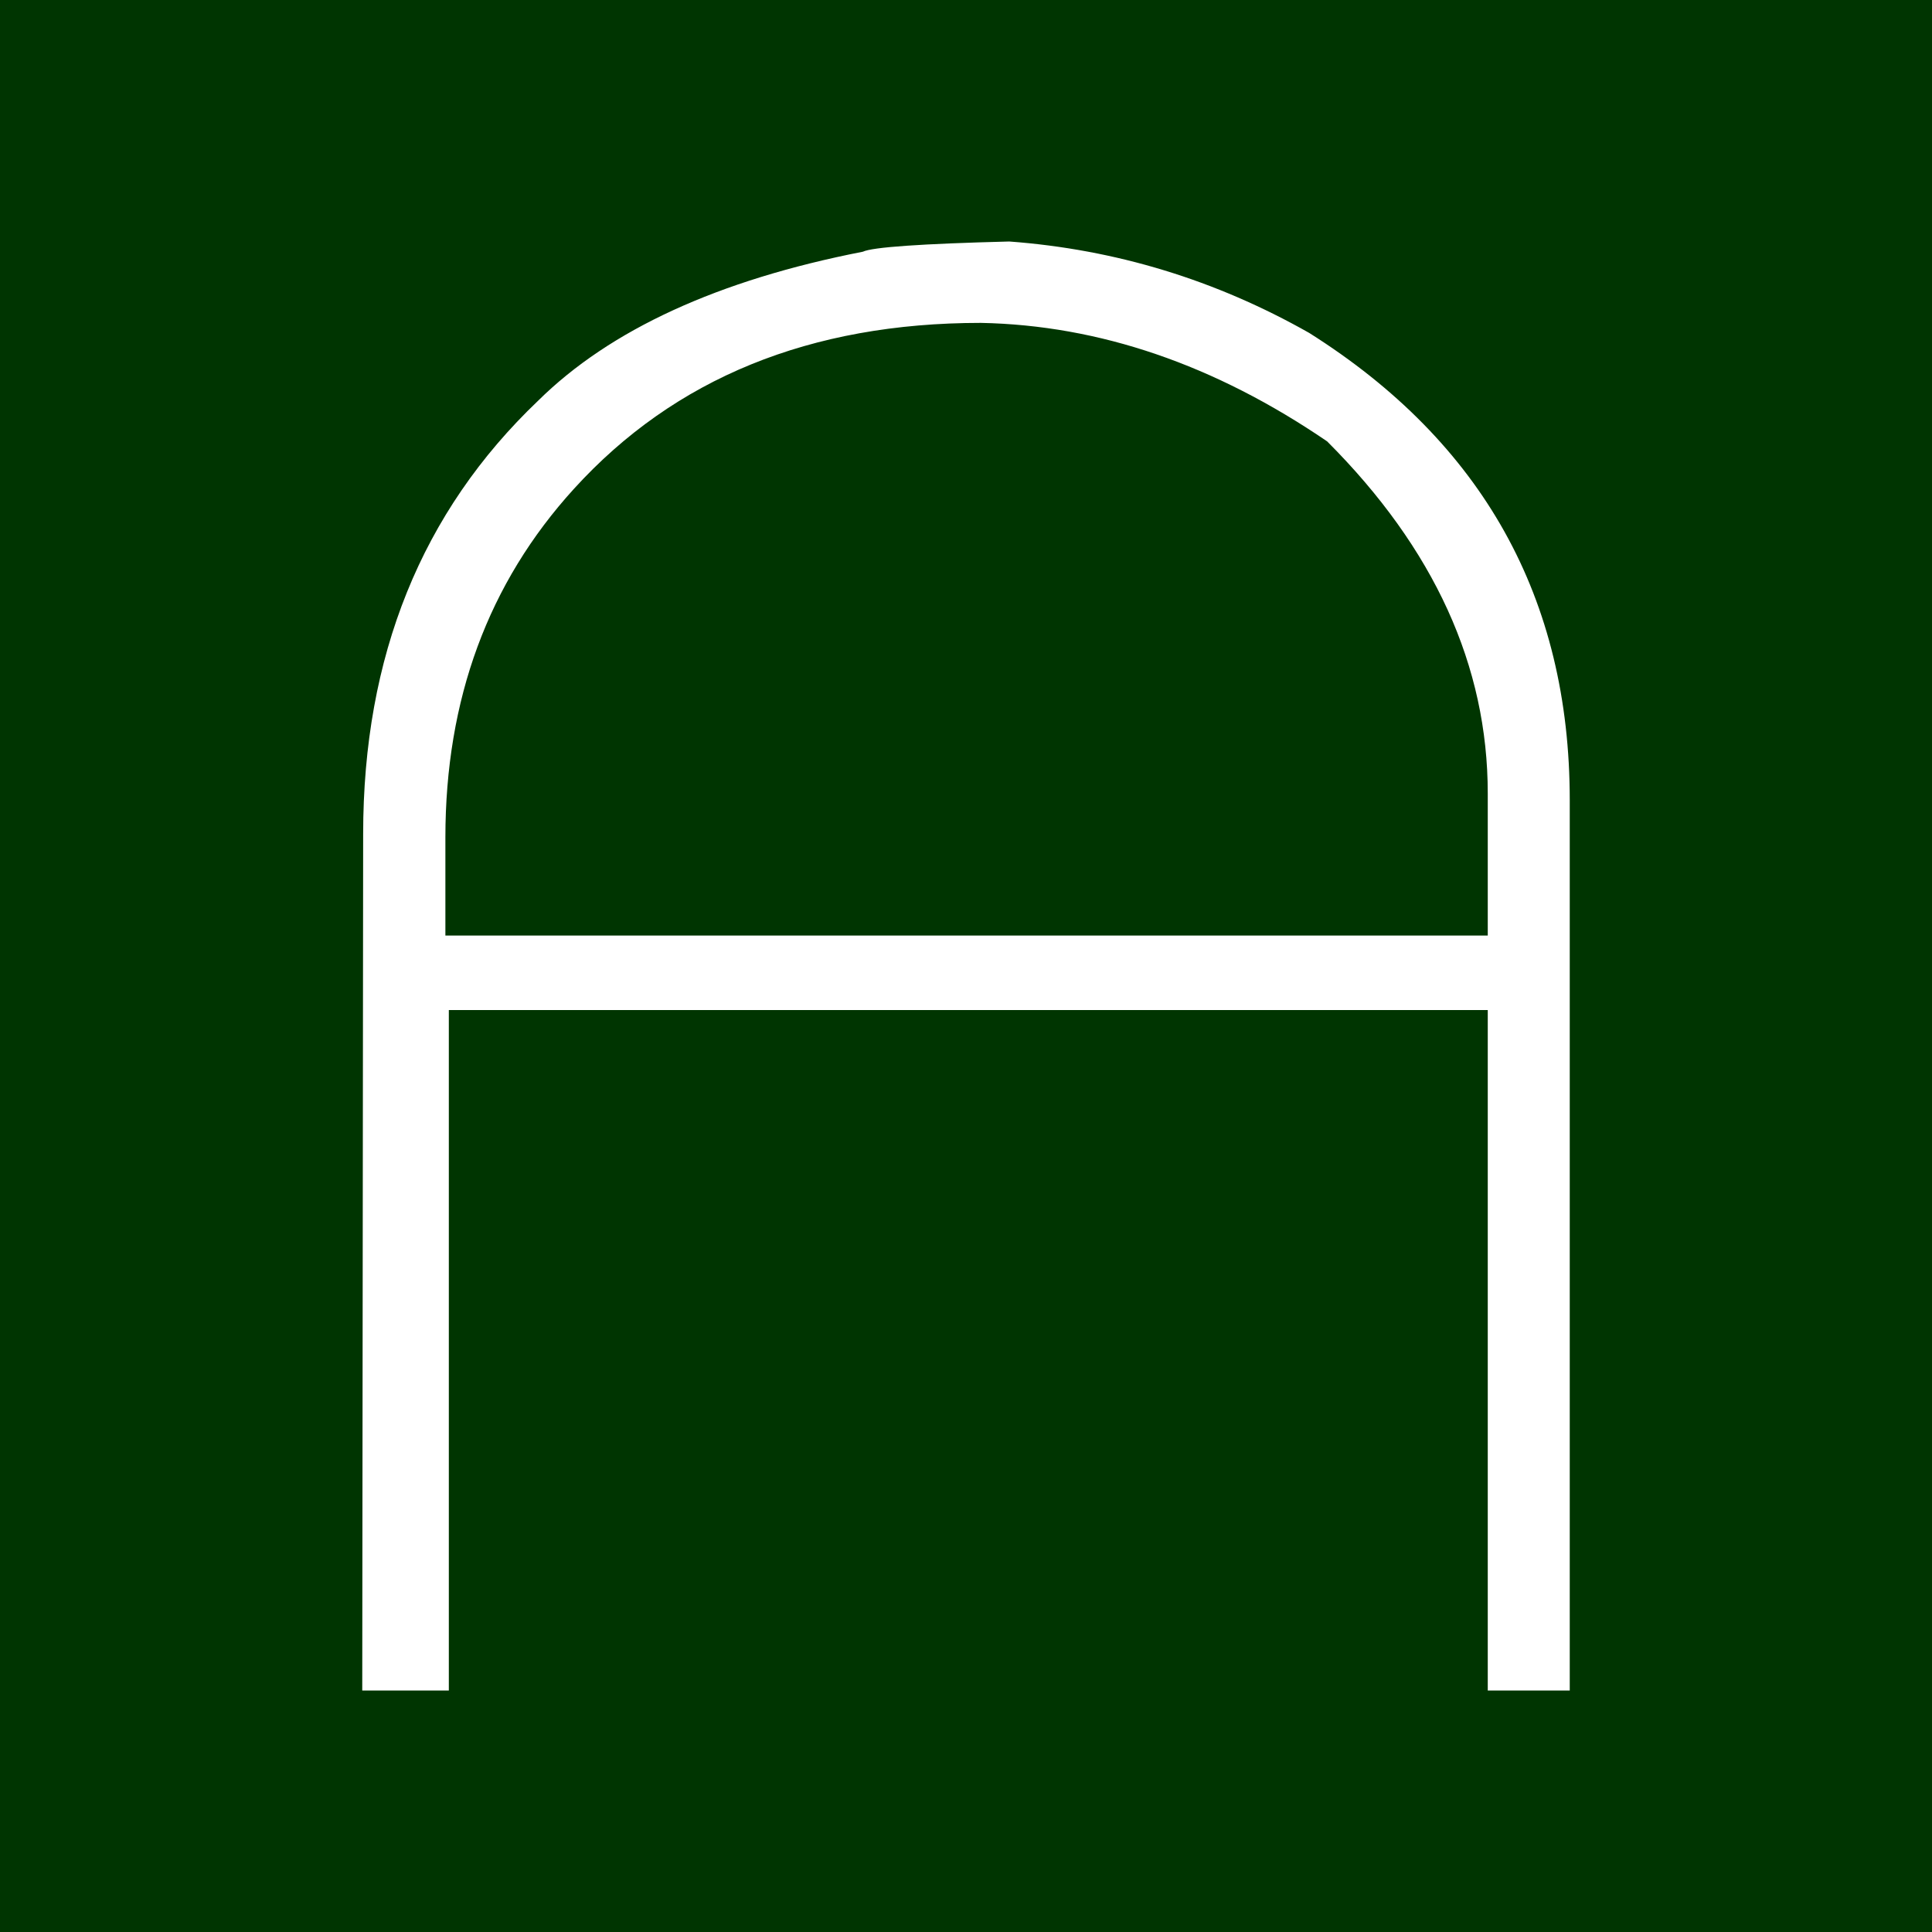 <svg width="32" height="32" viewBox="0 0 32 32" fill="none" xmlns="http://www.w3.org/2000/svg">
<rect width="32" height="32" fill="#003501"/>
<g clip-path="url(#clip0_1632_14608)">
<path fill-rule="evenodd" clip-rule="evenodd" d="M21.684 5.514C20.136 4.637 18.482 4.131 16.717 4C15.259 4.037 14.449 4.094 14.292 4.169C11.898 4.637 10.105 5.46 8.913 6.637C6.982 8.477 6.015 10.868 6.015 13.813L6 28H7.434V16.73H24.642V28H26V13.253C26 9.908 24.56 7.328 21.684 5.514ZM24.642 15.496H7.377V13.873C7.377 11.582 8.087 9.656 9.506 8.097C11.172 6.265 13.419 5.348 16.247 5.348C18.208 5.386 20.12 6.04 21.982 7.311C23.756 9.085 24.642 11.031 24.642 13.142V15.496Z" fill="white"/>
</g>
<defs>
<clipPath id="clip0_1632_14608">
<rect width="20" height="24" fill="white" transform="translate(6 4)"/>
</clipPath>
</defs>
</svg>

